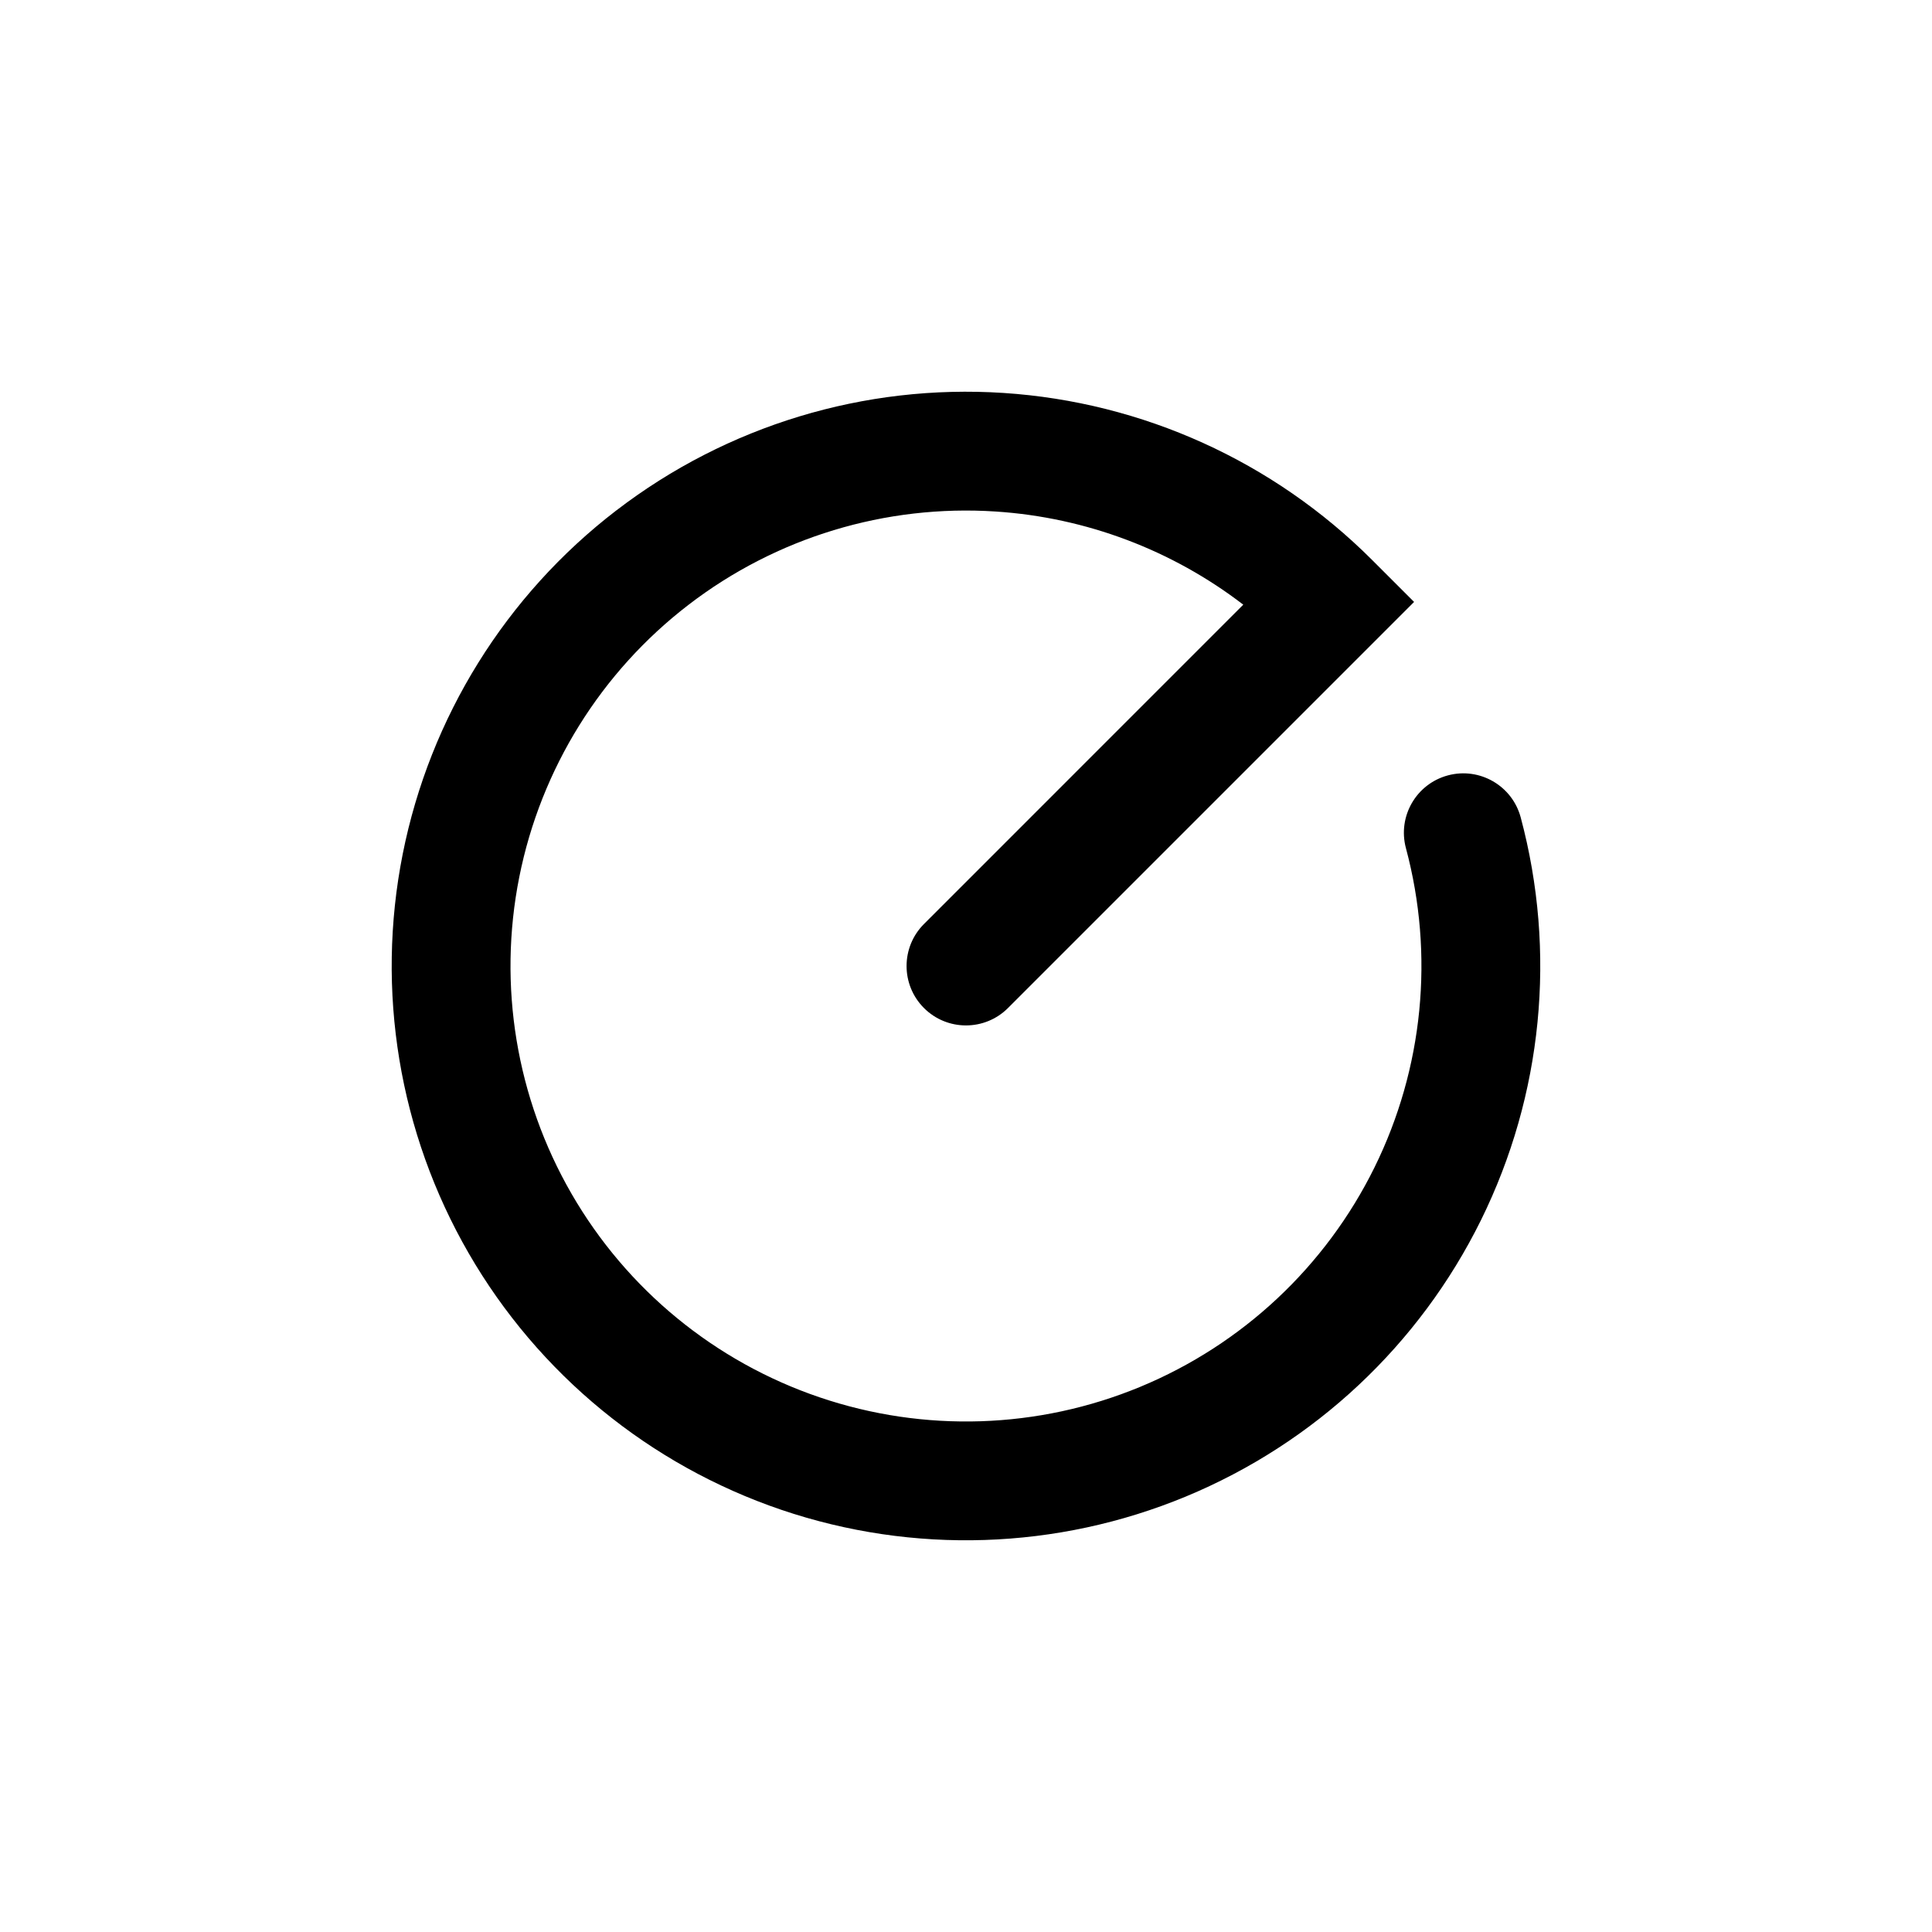 <?xml version="1.0" encoding="UTF-8"?>
<!-- Uploaded to: SVG Repo, www.svgrepo.com, Generator: SVG Repo Mixer Tools -->
<svg fill="#000000" width="800px" height="800px" version="1.1" viewBox="144 144 512 512" xmlns="http://www.w3.org/2000/svg">
 <path d="m307.35 279.26c29.293-22.48 65.758-33.539 102.6-31.125 36.844 2.414 71.555 18.141 97.66 44.25l11.137 11.133-107.62 107.62c-6.148 6.144-16.117 6.148-22.266 0-6.148-6.148-6.148-16.117 0-22.266l84.621-84.625c-18.848-14.465-41.652-23.121-65.594-24.688-29.223-1.918-58.145 6.856-81.375 24.684-23.234 17.824-39.191 43.492-44.906 72.211-5.715 28.723-0.789 58.539 13.852 83.902 14.641 25.359 38.004 44.531 65.734 53.945s57.938 8.426 84.988-2.781c27.055-11.207 49.113-31.867 62.066-58.129 12.953-26.266 15.914-56.34 8.336-84.629-2.25-8.398 2.734-17.031 11.133-19.281 8.398-2.25 17.031 2.734 19.285 11.133 9.555 35.664 5.82 73.586-10.512 106.7-16.332 33.113-44.145 59.164-78.254 73.293-34.117 14.129-72.203 15.375-107.16 3.512-34.965-11.871-64.422-36.047-82.883-68.023-18.461-31.977-24.668-69.574-17.465-105.79 7.203-36.215 27.324-68.574 56.621-91.051z" fill-rule="evenodd"/>
</svg>